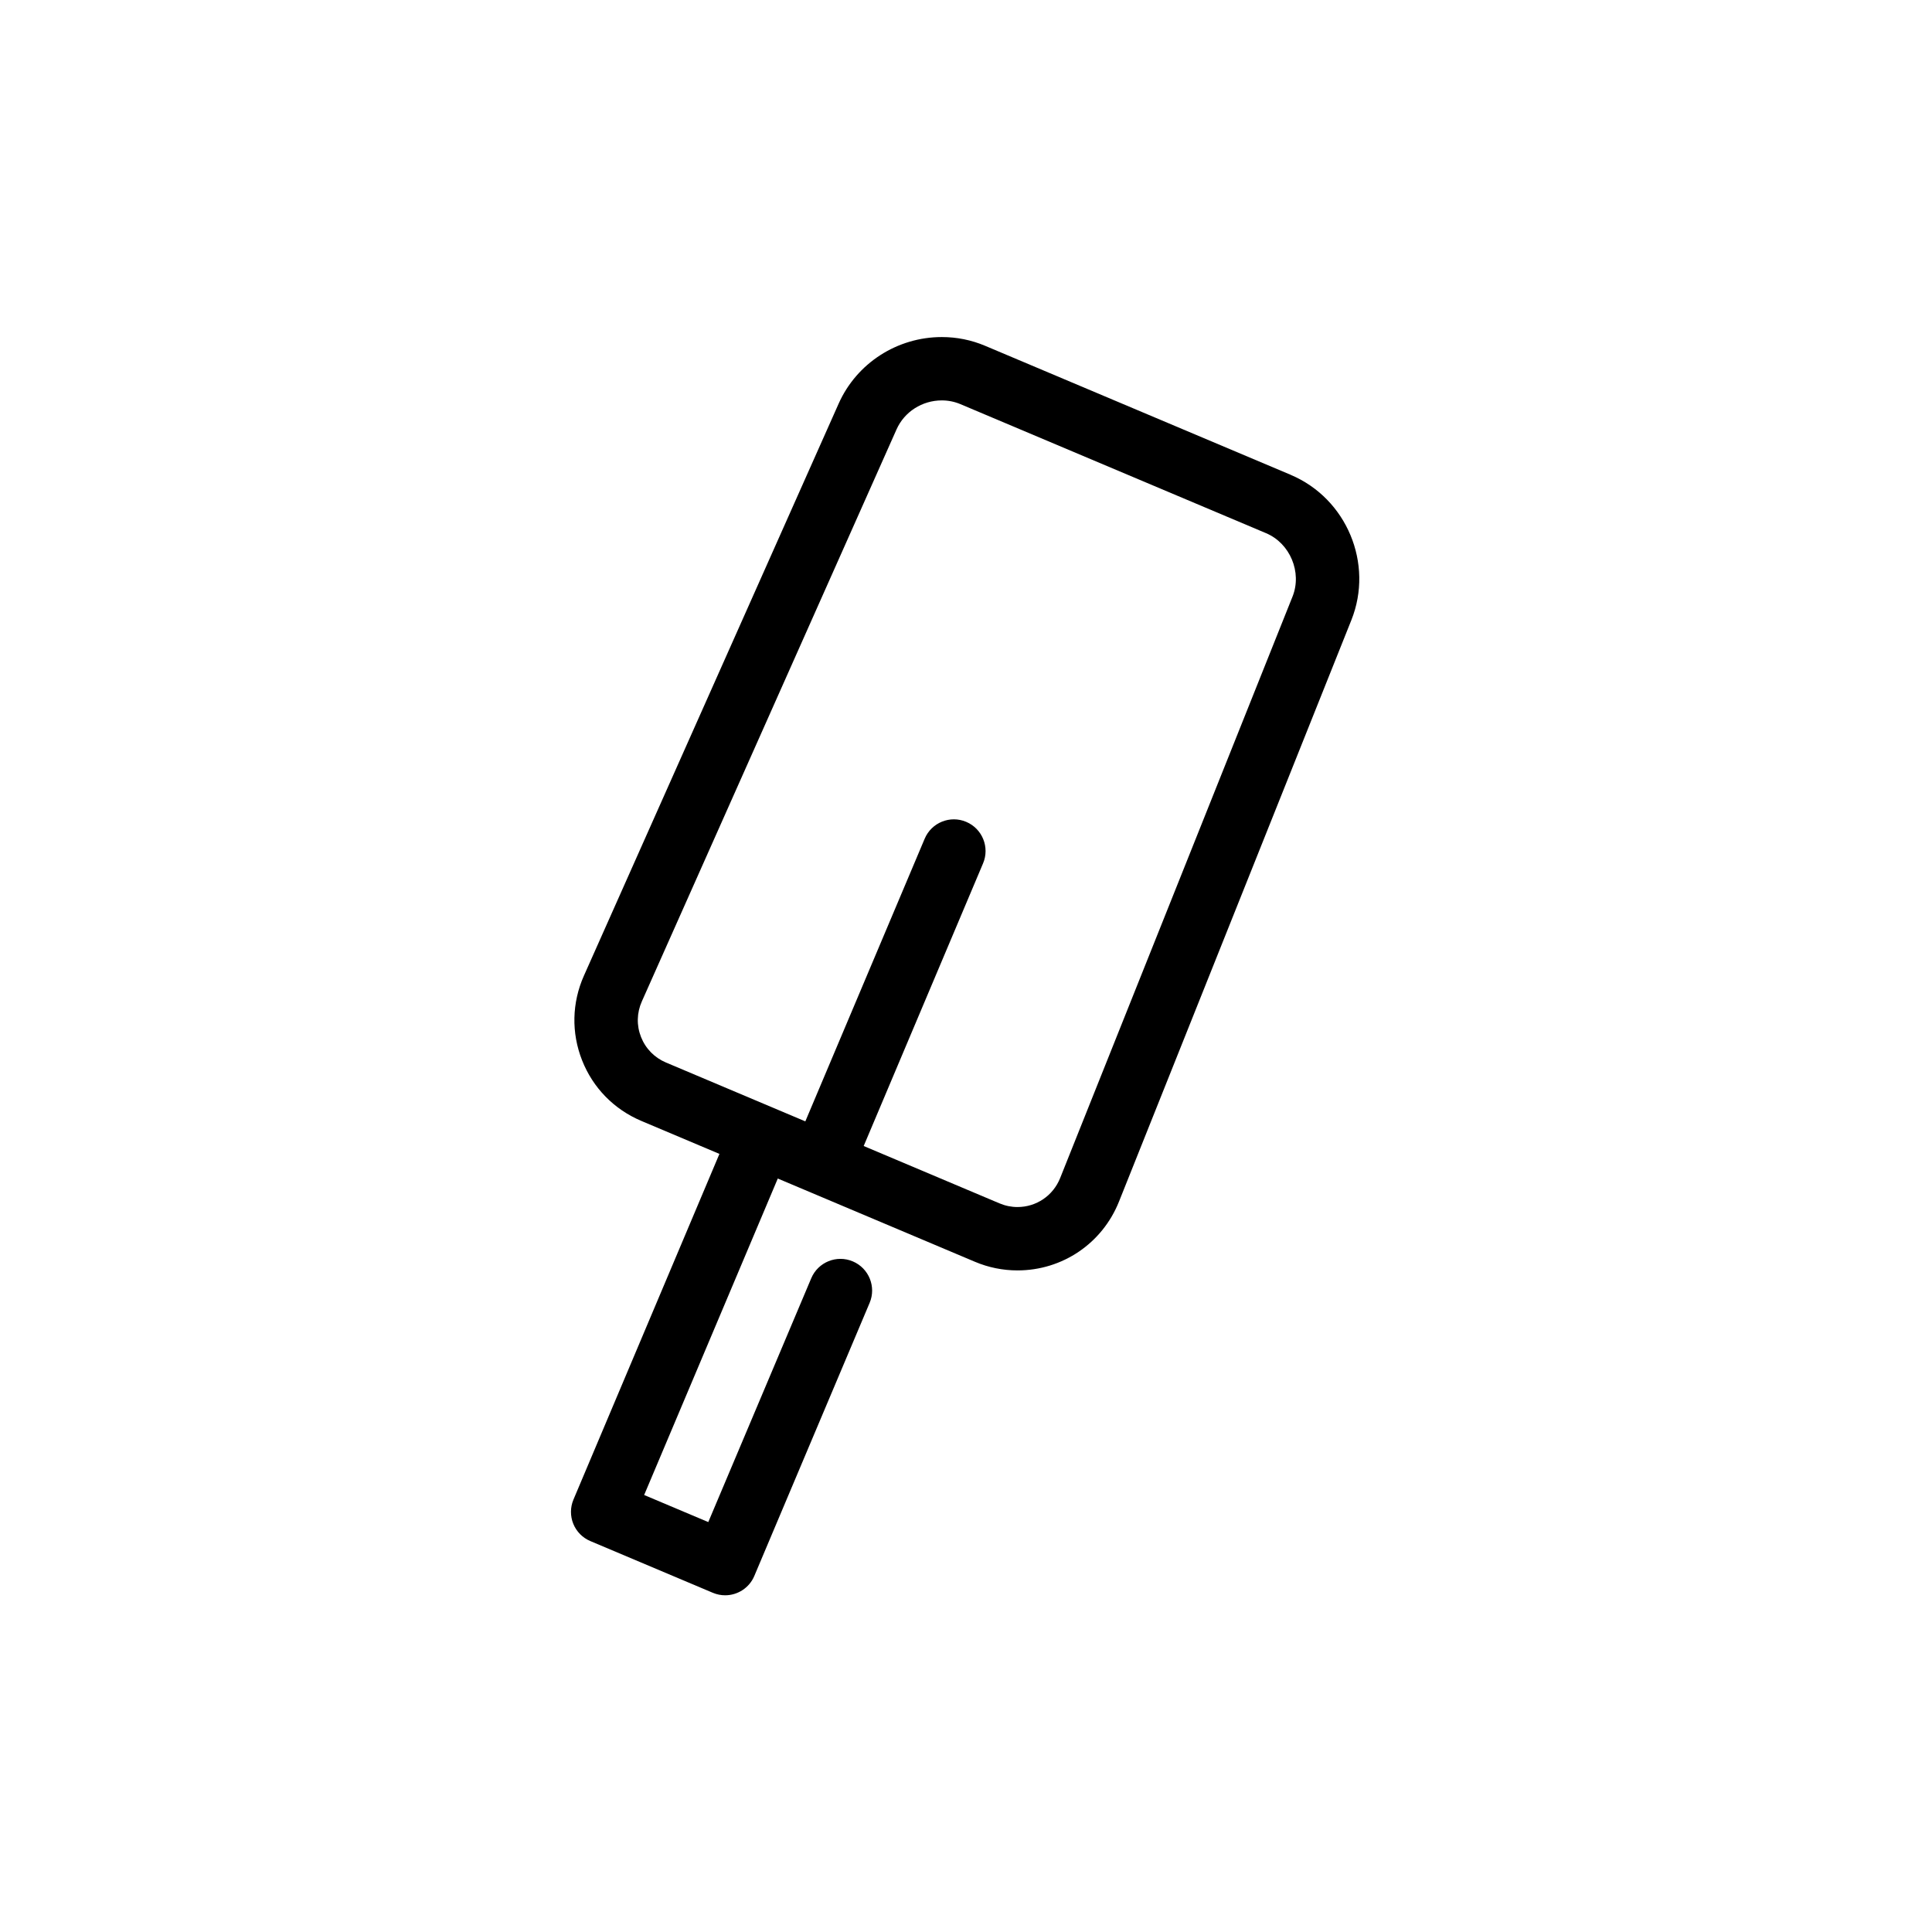 <?xml version="1.0" encoding="UTF-8"?>
<!-- Uploaded to: ICON Repo, www.svgrepo.com, Generator: ICON Repo Mixer Tools -->
<svg fill="#000000" width="800px" height="800px" version="1.1" viewBox="144 144 512 512" xmlns="http://www.w3.org/2000/svg">
 <path d="m486.05 269.83-80.988-34.191c-3.644-1.539-7.504-2.316-11.465-2.316-11.84 0-22.574 6.926-27.348 17.648l-67.5 151.59c-3.195 7.176-3.371 15.148-0.488 22.441 2.879 7.293 8.457 12.992 15.695 16.051l20.699 8.742-38.68 91.602c-0.867 2.047-0.883 4.363-0.047 6.43 0.84 2.062 2.461 3.707 4.512 4.57l32.465 13.707c1.066 0.449 2.176 0.664 3.262 0.664 3.273 0 6.387-1.926 7.738-5.133l30.555-72.359c1.805-4.273-0.199-9.195-4.469-11-4.269-1.805-9.199 0.199-11 4.469l-27.289 64.621-16.996-7.176 35.414-83.867 52.234 22.055c3.602 1.523 7.406 2.293 11.285 2.293 11.918 0 22.477-7.16 26.906-18.242l61.578-154.09c5.981-14.957-1.23-32.234-16.074-38.5zm0.48 32.277-61.578 154.09c-1.863 4.664-6.305 7.68-11.309 7.68-1.629 0-3.231-0.328-4.754-0.969l-36.004-15.203 31.637-74.906c1.805-4.273-0.199-9.195-4.473-11-4.269-1.809-9.199 0.199-11 4.469l-31.629 74.906-36.93-15.594c-3.051-1.289-5.398-3.688-6.609-6.75-1.215-3.066-1.137-6.418 0.211-9.441l67.496-151.59c2.078-4.668 6.793-7.688 12.008-7.688 1.707 0 3.367 0.336 4.934 0.996l80.984 34.191c6.371 2.684 9.586 10.379 7.016 16.805z"/>
</svg>